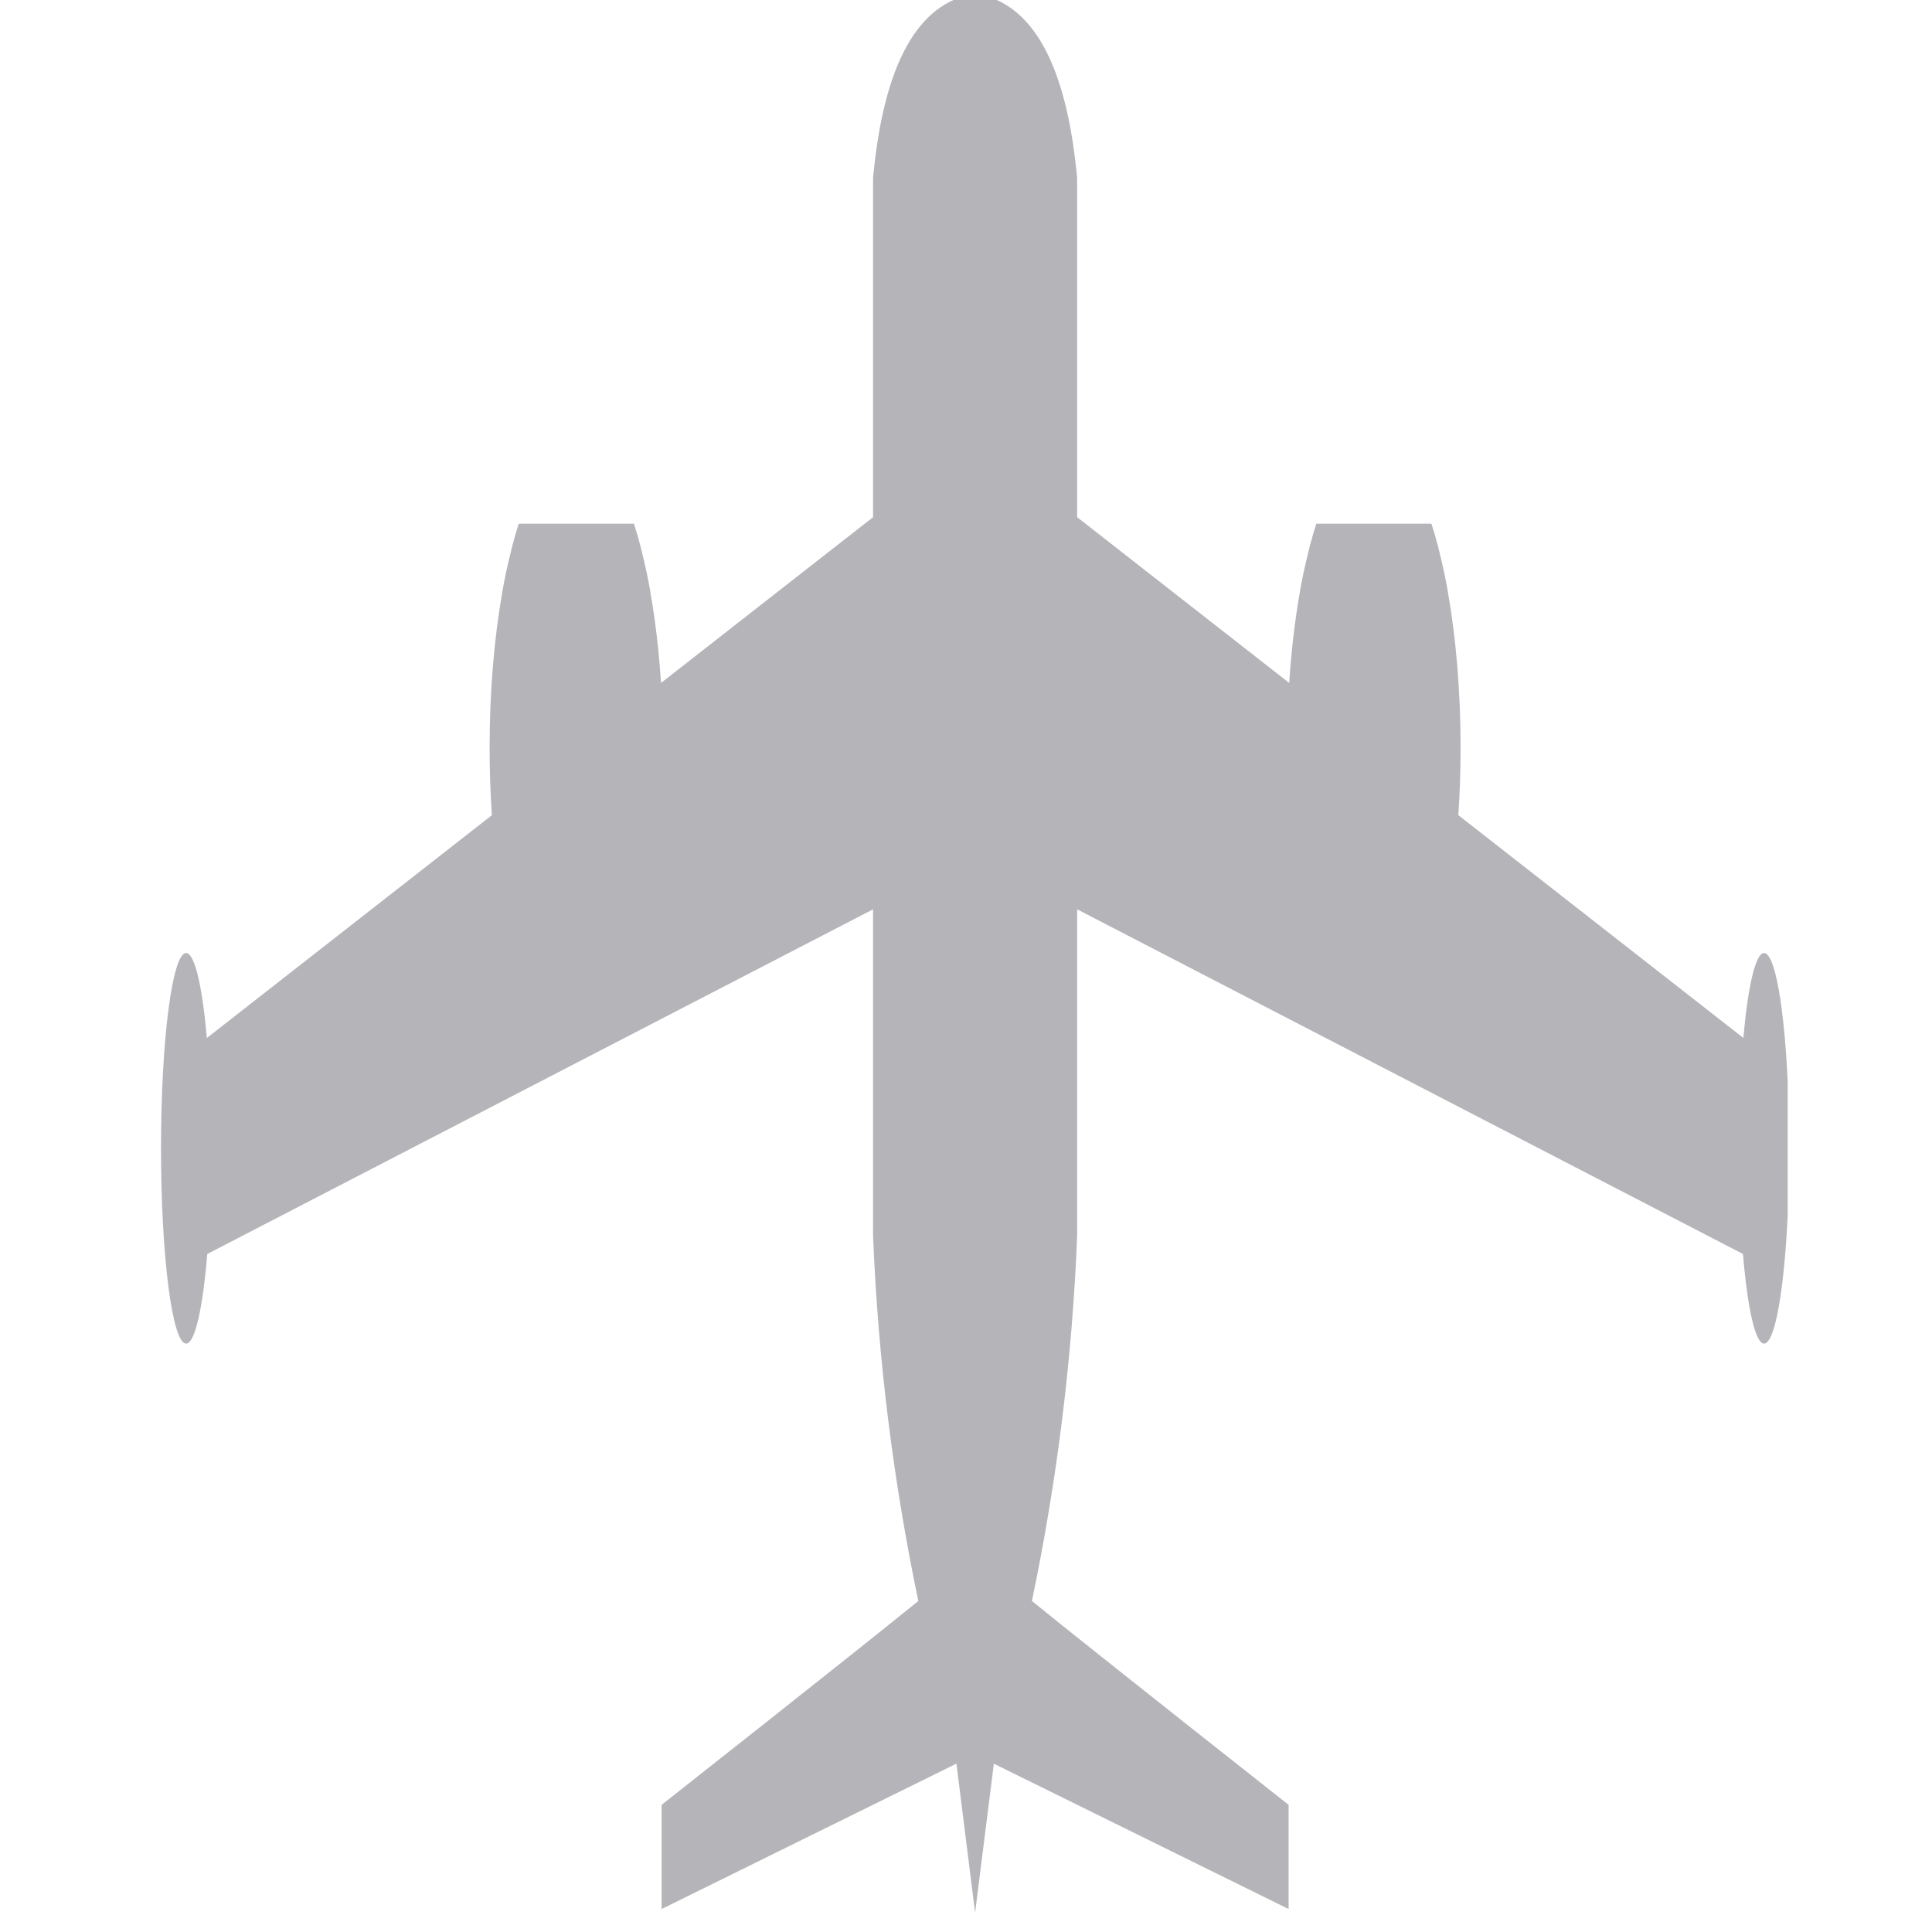 <?xml version="1.0" encoding="UTF-8"?>
<!DOCTYPE svg PUBLIC "-//W3C//DTD SVG 1.0//EN" "http://www.w3.org/TR/2001/REC-SVG-20010904/DTD/svg10.dtd">
<!-- Creator: CorelDRAW 2019 (64-Bit) -->
<svg xmlns="http://www.w3.org/2000/svg" xml:space="preserve" width="4.167in" height="4.167in" version="1.0" style="shape-rendering:geometricPrecision; text-rendering:geometricPrecision; image-rendering:optimizeQuality; fill-rule:evenodd; clip-rule:evenodd"
viewBox="0 0 4166.66 4166.66"
 xmlns:xlink="http://www.w3.org/1999/xlink">
 <defs>
  <style type="text/css">
   <![CDATA[
    .fil0 {fill:#B5B4B9}
   ]]>
  </style>
 </defs>
 <g id="Layer_x0020_1">
  <g id="_4941_x0020__x005b_Converted_x005d_.eps">
   <path class="fil0" d="M3804.51 2055.36c-18.53,0 -34.93,72.59 -44.69,183.12l-614.7 -480.45c3.07,-46.54 4.86,-94.79 4.86,-144.55 0,-123.63 -10.06,-238.89 -27.45,-337.11l0.13 0c-2.44,-13.71 -5.01,-27.06 -7.71,-40.06 -0.24,-1.13 -0.5,-2.12 -0.76,-3.26 -2.74,-13.07 -5.7,-25.38 -8.72,-37.65 -1.42,-5.61 -2.63,-11.58 -4.11,-17 -4.49,-17.17 -9.24,-33.54 -14.25,-48.94l-248.28 0c-5.01,15.4 -9.76,31.77 -14.24,48.94 -1.47,5.48 -2.74,11.49 -4.12,17.17 -3,12.2 -5.94,24.41 -8.71,37.37 -0.26,1.19 -0.52,2.18 -0.76,3.37 -2.7,13 -5.27,26.35 -7.71,40.06l0.13 0c-10.57,59.85 -18.53,125.89 -23.02,196.51l-457.39 -357.52 0 -731.65c-22.96,-245.88 -96.48,-378 -220.06,-397.59 -123.56,19.59 -197.09,151.72 -220.05,397.59l0 731.65 -457.37 357.54c-4.49,-70.6 -12.44,-136.67 -23.04,-196.52l0.13 0c-2.44,-13.71 -4.88,-27.06 -7.69,-40.06 -0.15,-0.74 -0.31,-1.38 -0.52,-2.12 -3.52,-17.04 -7.37,-33.35 -11.34,-49.05 -0.46,-1.79 -0.91,-3.78 -1.36,-5.51 -4.54,-17.58 -9.37,-34.43 -14.51,-50.17l-248.41 0c-5.01,15.4 -9.76,31.77 -14.24,48.9 -1.47,5.55 -2.76,11.58 -4.12,17.24 -3,12.22 -5.94,24.43 -8.71,37.34 -0.26,1.19 -0.52,2.18 -0.76,3.37 -2.7,13 -5.27,26.35 -7.71,40.06l0.13 0c-17.38,98.22 -27.47,213.47 -27.47,337.11 0,49.78 1.8,98.03 4.88,144.61l-614.63 480.45c-9.74,-110.58 -26.17,-183.17 -44.77,-183.17 -29.91,0 -54.15,188.56 -54.15,421.13 0,232.58 24.24,421.15 54.15,421.15 19.18,0 36,-77.1 45.63,-193.25l1435.89 -743.33 0 704.43c10.86,269.1 44.14,531.32 97.58,787.29 -138.57,112.63 -553.61,439.57 -553.61,439.57l0 224.74 635.8 -313.53 40.28 321.43 40.43 -321.35 635.67 313.46 0 -224.74c0,0 -415.1,-327.05 -553.56,-439.61 53.47,-255.99 86.76,-518.16 97.53,-787.26l0 -704.43 1435.96 743.33c9.63,116.15 26.44,193.25 45.55,193.25 23.41,0 43.35,-115.5 50.92,-277.2l0 -287.91c-7.56,-161.7 -27.51,-277.18 -50.92,-277.18z"/>
  </g>
 </g>
</svg>
